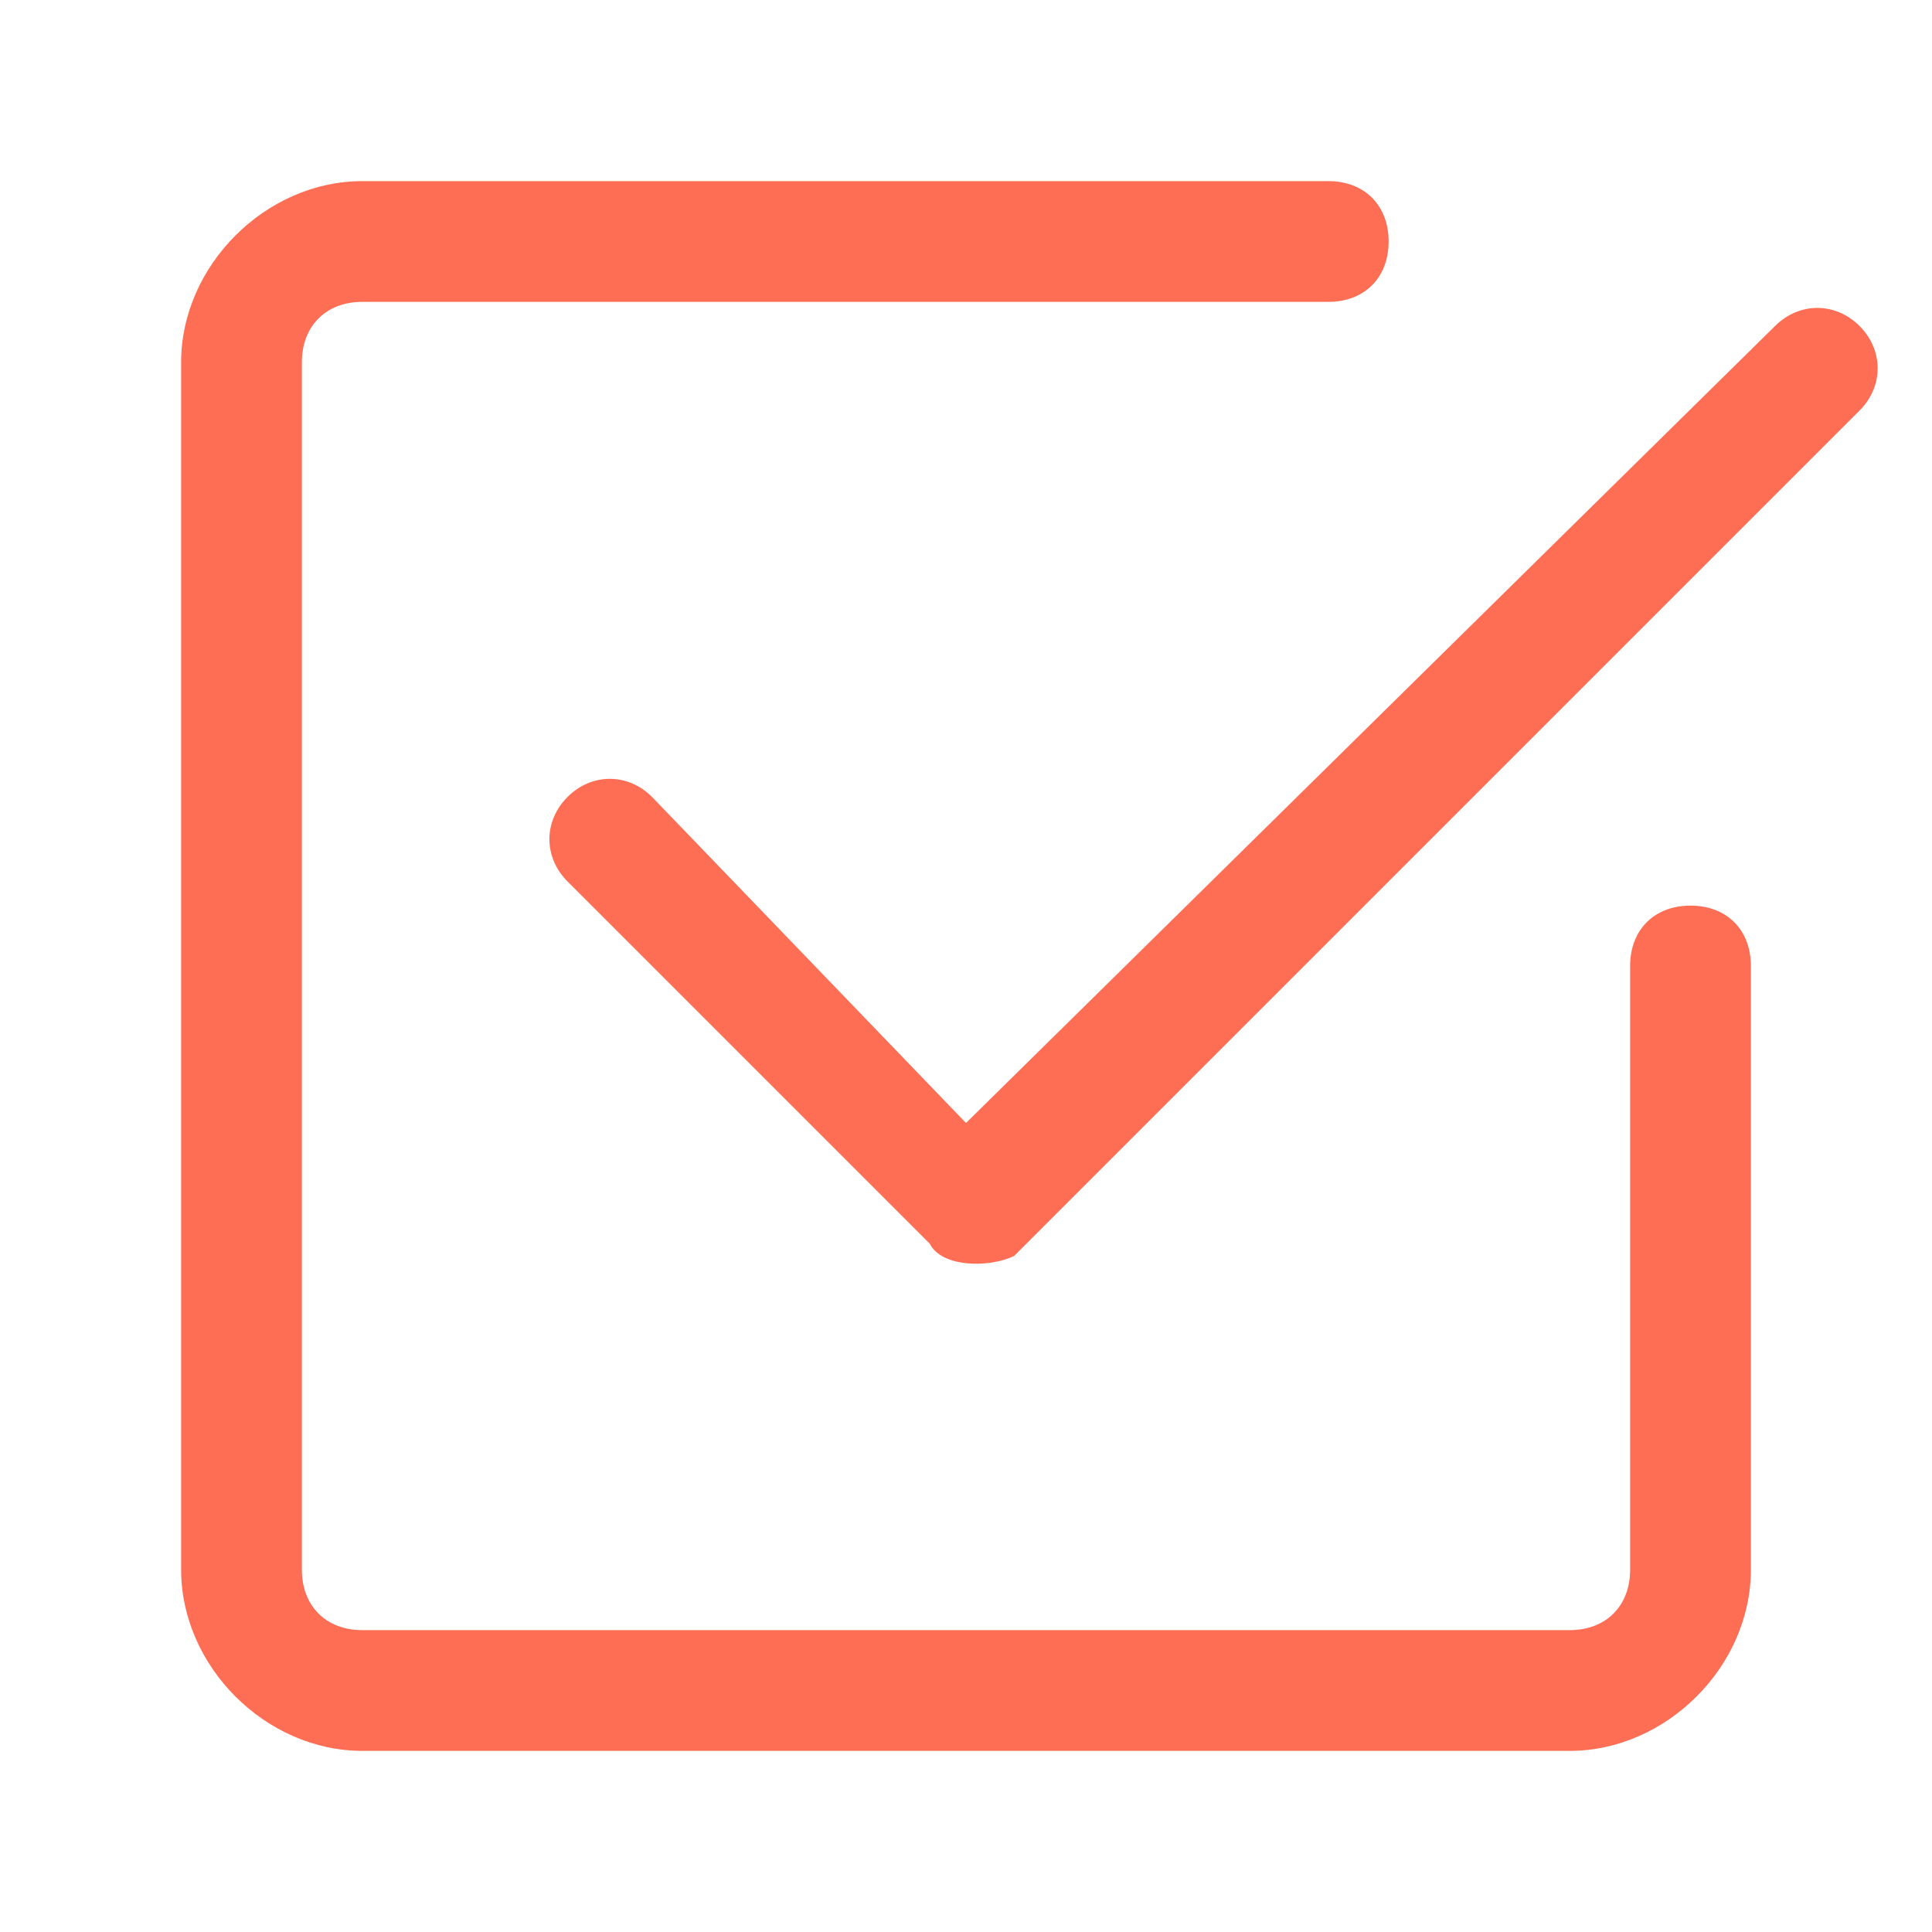 <?xml version="1.0" encoding="UTF-8"?>
<!-- Generator: Adobe Illustrator 28.0.0, SVG Export Plug-In . SVG Version: 6.00 Build 0)  -->
<svg xmlns="http://www.w3.org/2000/svg" xmlns:xlink="http://www.w3.org/1999/xlink" version="1.1" id="Ebene_1" x="0px" y="0px" viewBox="0 0 16 16" style="enable-background:new 0 0 16 16;" xml:space="preserve">
<style type="text/css">
	.st0{fill:#FD6E55;}
</style>
<path class="st0" d="M3,14.5c-0.8,0-1.5-0.7-1.5-1.5V3c0-0.8,0.7-1.5,1.5-1.5h8c0.3,0,0.5,0.2,0.5,0.5S11.3,2.5,11,2.5H3  C2.7,2.5,2.5,2.7,2.5,3v10c0,0.3,0.2,0.5,0.5,0.5h10c0.3,0,0.5-0.2,0.5-0.5V8c0-0.3,0.2-0.5,0.5-0.5s0.5,0.2,0.5,0.5v5  c0,0.8-0.7,1.5-1.5,1.5H3z"></path>
<path class="st0" d="M8.4,10.4l7-7c0.2-0.2,0.2-0.5,0-0.7c-0.2-0.2-0.5-0.2-0.7,0l0,0L8,9.3L5.4,6.6c-0.2-0.2-0.5-0.2-0.7,0  s-0.2,0.5,0,0.7l3,3C7.8,10.5,8.2,10.5,8.4,10.4C8.4,10.4,8.4,10.4,8.4,10.4"></path>
</svg>
